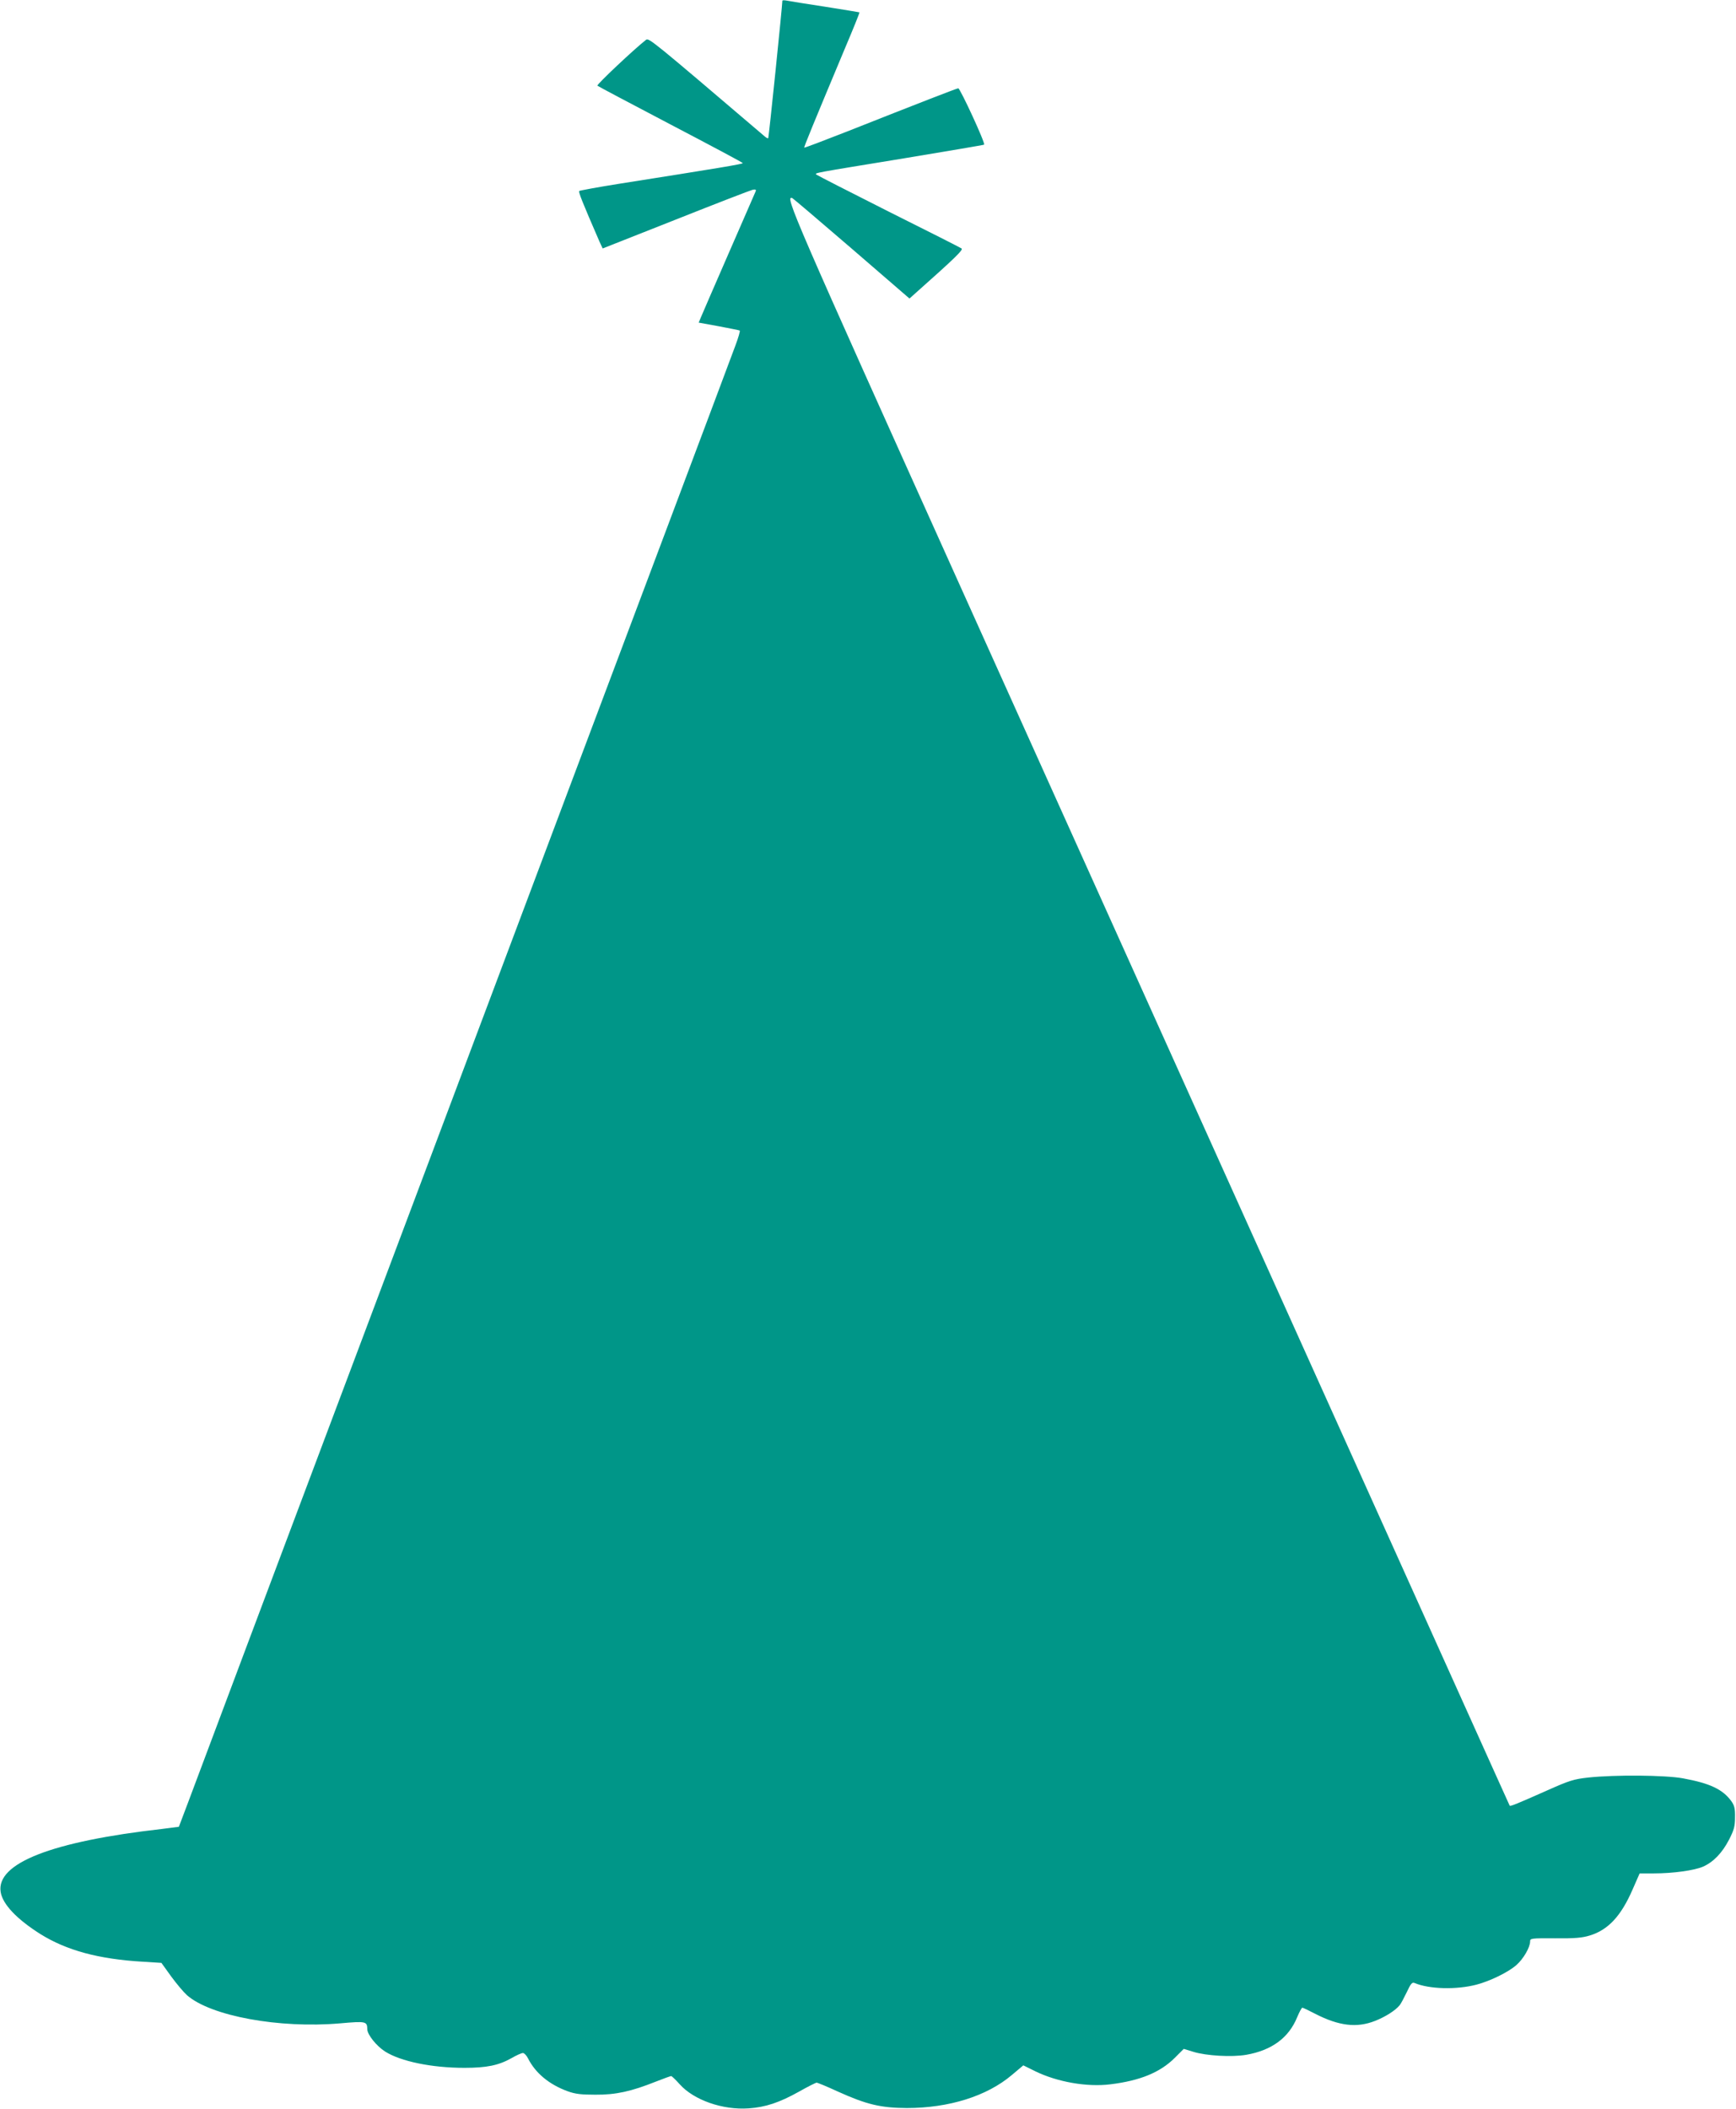 <?xml version="1.0" standalone="no"?>
<!DOCTYPE svg PUBLIC "-//W3C//DTD SVG 20010904//EN"
 "http://www.w3.org/TR/2001/REC-SVG-20010904/DTD/svg10.dtd">
<svg version="1.0" xmlns="http://www.w3.org/2000/svg"
 width="1054pt" height="1280pt" viewBox="0 0 1054 1280"
 preserveAspectRatio="xMidYMid meet">
<g transform="translate(0,1280) scale(0.1,-0.1)"
fill="#009688" stroke="none">
<path d="M4750 12795 c0 -28 -82 -831 -86 -834 -2 -2 -12 3 -21 11 -683 582
-704 600 -721 586 -73 -57 -301 -272 -295 -278 4 -4 205 -110 445 -236 241
-126 438 -231 438 -234 0 -6 -153 -31 -755 -126 -126 -20 -233 -40 -238 -43
-6 -6 17 -64 123 -308 l19 -41 443 175 c244 97 454 178 467 181 18 4 23 1 19
-9 -3 -8 -77 -176 -163 -374 -86 -198 -163 -374 -170 -392 l-13 -31 121 -22
c67 -13 125 -24 128 -26 4 -2 -8 -43 -26 -91 -44 -120 -799 -2127 -995 -2648
-87 -231 -430 -1144 -763 -2030 -333 -885 -750 -1995 -927 -2465 -177 -470
-405 -1078 -507 -1350 -102 -272 -186 -496 -187 -497 0 0 -46 -6 -101 -13
-671 -76 -1009 -208 -981 -383 12 -74 97 -164 241 -255 159 -99 352 -152 622
-168 l113 -7 59 -82 c33 -45 76 -96 96 -114 145 -127 560 -203 930 -171 158
14 164 12 165 -36 0 -32 56 -102 108 -135 95 -60 283 -99 482 -99 135 0 207
15 284 58 31 18 62 32 71 32 8 0 22 -15 31 -33 45 -89 128 -158 240 -199 47
-17 82 -21 169 -21 124 -1 218 20 366 79 48 19 90 34 94 34 4 0 27 -22 52 -50
86 -96 261 -157 418 -146 103 7 187 35 307 102 53 30 101 54 106 54 6 0 64
-24 129 -54 175 -79 260 -99 418 -100 257 0 487 72 639 201 l69 58 73 -36
c133 -65 315 -97 456 -79 180 22 301 72 389 159 l56 56 59 -18 c78 -24 232
-33 320 -18 155 27 259 103 310 229 13 31 27 57 31 57 4 0 40 -17 78 -37 144
-74 253 -87 364 -43 61 24 122 62 149 95 7 8 26 44 43 79 24 51 32 62 47 56
90 -38 255 -42 377 -10 83 22 192 75 242 119 42 37 83 107 83 143 0 19 5 20
153 19 119 -1 164 3 209 17 112 34 190 118 260 279 l43 98 85 0 c119 0 247 18
300 41 63 28 116 83 158 164 30 59 36 80 36 135 1 52 -3 71 -22 98 -52 72
-130 109 -294 139 -109 20 -413 22 -573 5 -91 -10 -116 -18 -255 -80 -187 -83
-220 -96 -224 -91 -1 2 -50 110 -108 239 -115 255 -1544 3427 -3215 7134
-1032 2291 -1080 2401 -1033 2384 5 -2 167 -140 360 -306 l352 -304 21 19
c260 231 307 277 295 285 -7 5 -206 106 -443 224 -236 119 -434 220 -438 224
-12 11 -24 8 532 99 265 44 485 81 486 83 9 8 -146 343 -157 342 -13 -2 -232
-87 -677 -263 -140 -55 -256 -99 -258 -97 -3 3 56 146 246 600 51 120 91 219
89 221 -2 1 -95 16 -208 34 -113 17 -217 34 -232 37 -16 3 -28 3 -28 -1z"/>
</g>
</svg>
